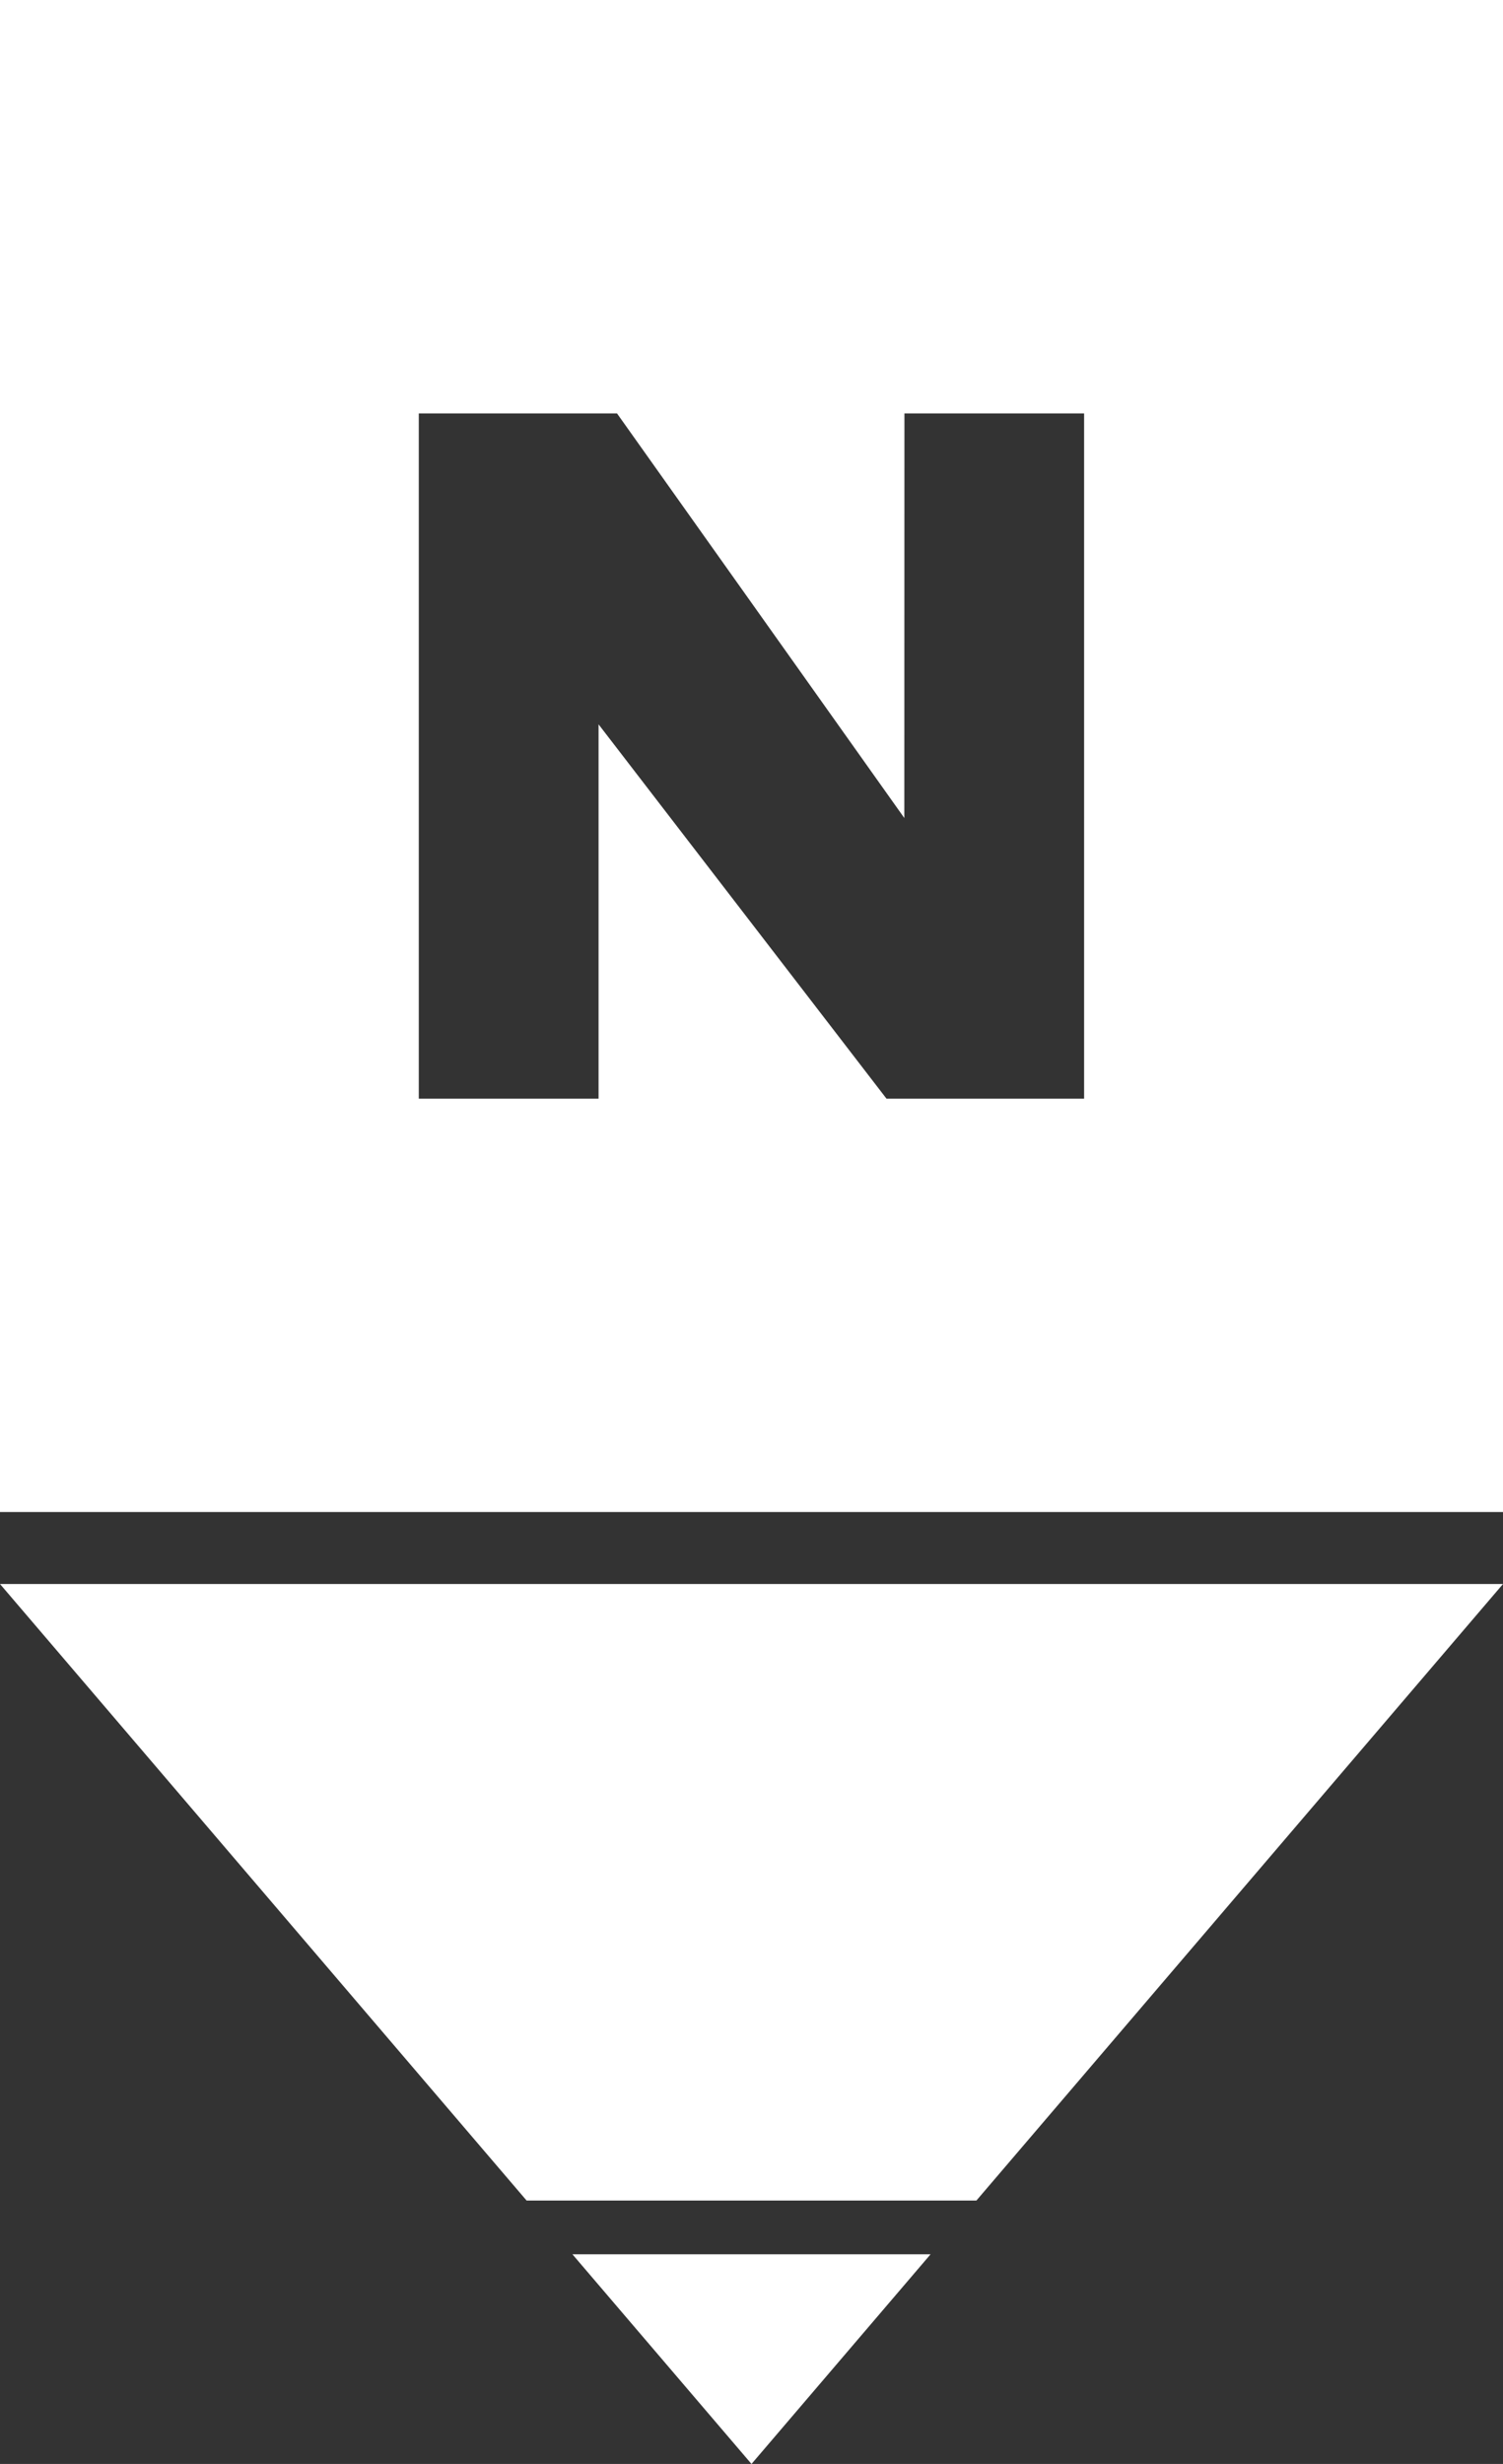 <svg xmlns="http://www.w3.org/2000/svg" width="14.496" height="23.75" viewBox="0 0 14.496 23.75">
  <rect x="0" y="0" width="14.496" height="23.75" fill="#333333" stroke="none"/>
  <g id="Group_2019" data-name="Group 2019" transform="translate(0)">
    <g id="Group_2016" data-name="Group 2016" transform="translate(0 0)">
      <path id="Path_1051" data-name="Path 1051" d="M0,0V14.574H14.5V0ZM8.723,3.985h1.733V10.59H8.55L5.773,6.982V10.59H4.039V3.985H5.951l2.771,3.9Z" fill="#fff"/>
    </g>
    <g id="Group_2017" data-name="Group 2017" transform="translate(0 15.268)">
      <path id="Path_1052" data-name="Path 1052" d="M-4.793,0H-16.179L-11.1,5.943h4.338L-1.683,0Z" transform="translate(16.179)" fill="#fff"/>
    </g>
    <g id="Group_2018" data-name="Group 2018" transform="translate(5.521 21.729)">
      <path id="Path_1053" data-name="Path 1053" d="M0,0,1.727,2.021,3.454,0Z" fill="#fff"/>
    </g>
  </g>
</svg>

